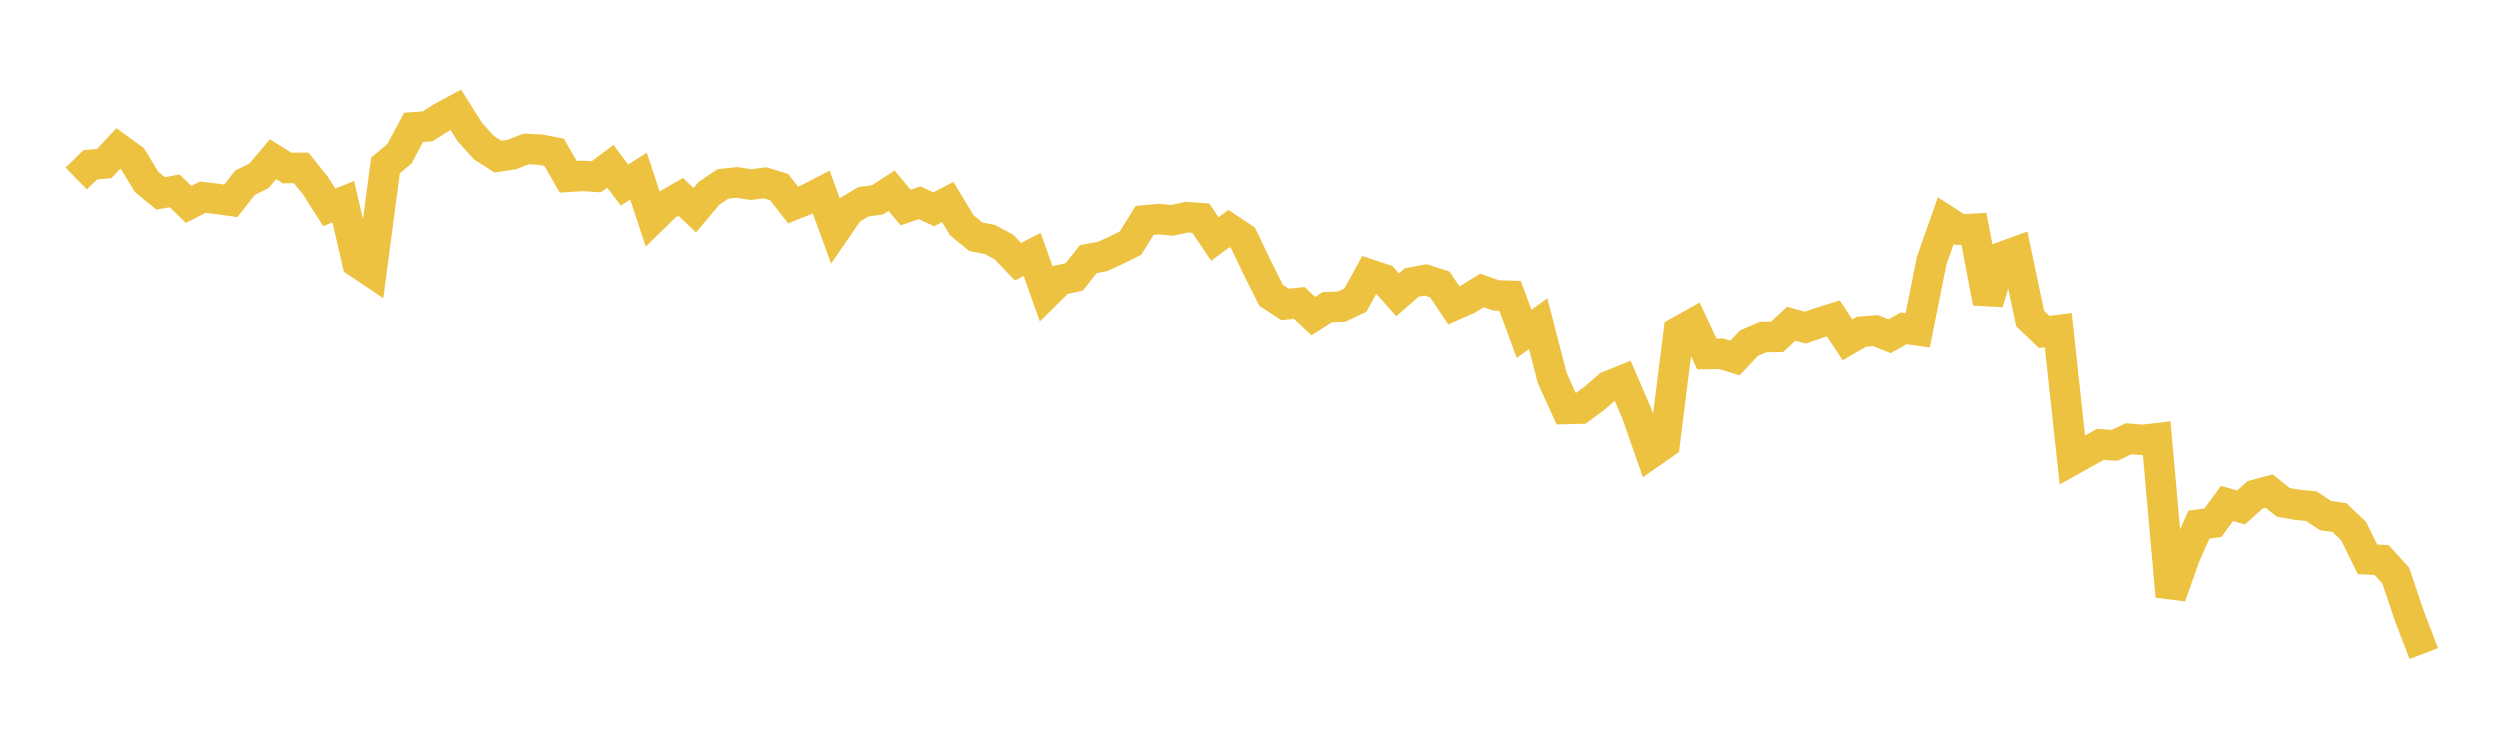 <svg width="164" height="48" xmlns="http://www.w3.org/2000/svg" xmlns:xlink="http://www.w3.org/1999/xlink"><path fill="none" stroke="rgb(237,194,64)" stroke-width="2" d="M5,11.711L5.922,10.811L6.844,10.725L7.766,9.736L8.689,10.407L9.611,11.923L10.533,12.686L11.455,12.522L12.377,13.408L13.299,12.937L14.222,13.046L15.144,13.173L16.066,11.995L16.988,11.537L17.91,10.445L18.832,11.022L19.754,11.011L20.677,12.156L21.599,13.6L22.521,13.233L23.443,17.22L24.365,17.837L25.287,10.856L26.21,10.08L27.132,8.353L28.054,8.29L28.976,7.697L29.898,7.202L30.82,8.664L31.743,9.684L32.665,10.273L33.587,10.134L34.509,9.774L35.431,9.815L36.353,9.994L37.275,11.599L38.198,11.538L39.12,11.596L40.042,10.907L40.964,12.145L41.886,11.552L42.808,14.344L43.731,13.446L44.653,12.913L45.575,13.793L46.497,12.693L47.419,12.068L48.341,11.965L49.263,12.112L50.186,11.992L51.108,12.272L52.03,13.447L52.952,13.079L53.874,12.602L54.796,15.128L55.719,13.787L56.641,13.235L57.563,13.111L58.485,12.508L59.407,13.616L60.329,13.301L61.251,13.73L62.174,13.253L63.096,14.78L64.018,15.534L64.94,15.711L65.862,16.21L66.784,17.17L67.707,16.69L68.629,19.276L69.551,18.37L70.473,18.165L71.395,16.996L72.317,16.827L73.24,16.407L74.162,15.949L75.084,14.459L76.006,14.377L76.928,14.452L77.85,14.245L78.772,14.311L79.695,15.68L80.617,14.993L81.539,15.605L82.461,17.531L83.383,19.372L84.305,19.975L85.228,19.874L86.15,20.736L87.072,20.152L87.994,20.121L88.916,19.689L89.838,18.004L90.76,18.309L91.683,19.341L92.605,18.533L93.527,18.362L94.449,18.66L95.371,20.032L96.293,19.626L97.216,19.056L98.138,19.382L99.06,19.409L99.982,21.898L100.904,21.237L101.826,24.797L102.749,26.827L103.671,26.804L104.593,26.127L105.515,25.329L106.437,24.954L107.359,27.09L108.281,29.732L109.204,29.088L110.126,21.76L111.048,21.248L111.97,23.221L112.892,23.202L113.814,23.483L114.737,22.506L115.659,22.108L116.581,22.092L117.503,21.238L118.425,21.493L119.347,21.176L120.269,20.888L121.192,22.295L122.114,21.76L123.036,21.687L123.958,22.056L124.88,21.538L125.802,21.669L126.725,17.076L127.647,14.466L128.569,15.063L129.491,15.012L130.413,19.863L131.335,16.854L132.257,16.52L133.18,20.899L134.102,21.774L135.024,21.657L135.946,30.172L136.868,29.655L137.79,29.147L138.713,29.215L139.635,28.782L140.557,28.858L141.479,28.75L142.401,39.121L143.323,36.512L144.246,34.415L145.168,34.293L146.09,33.024L147.012,33.289L147.934,32.463L148.856,32.215L149.778,32.951L150.701,33.117L151.623,33.202L152.545,33.822L153.467,33.953L154.389,34.833L155.311,36.695L156.234,36.737L157.156,37.75L158.078,40.474L159,42.873"></path></svg>